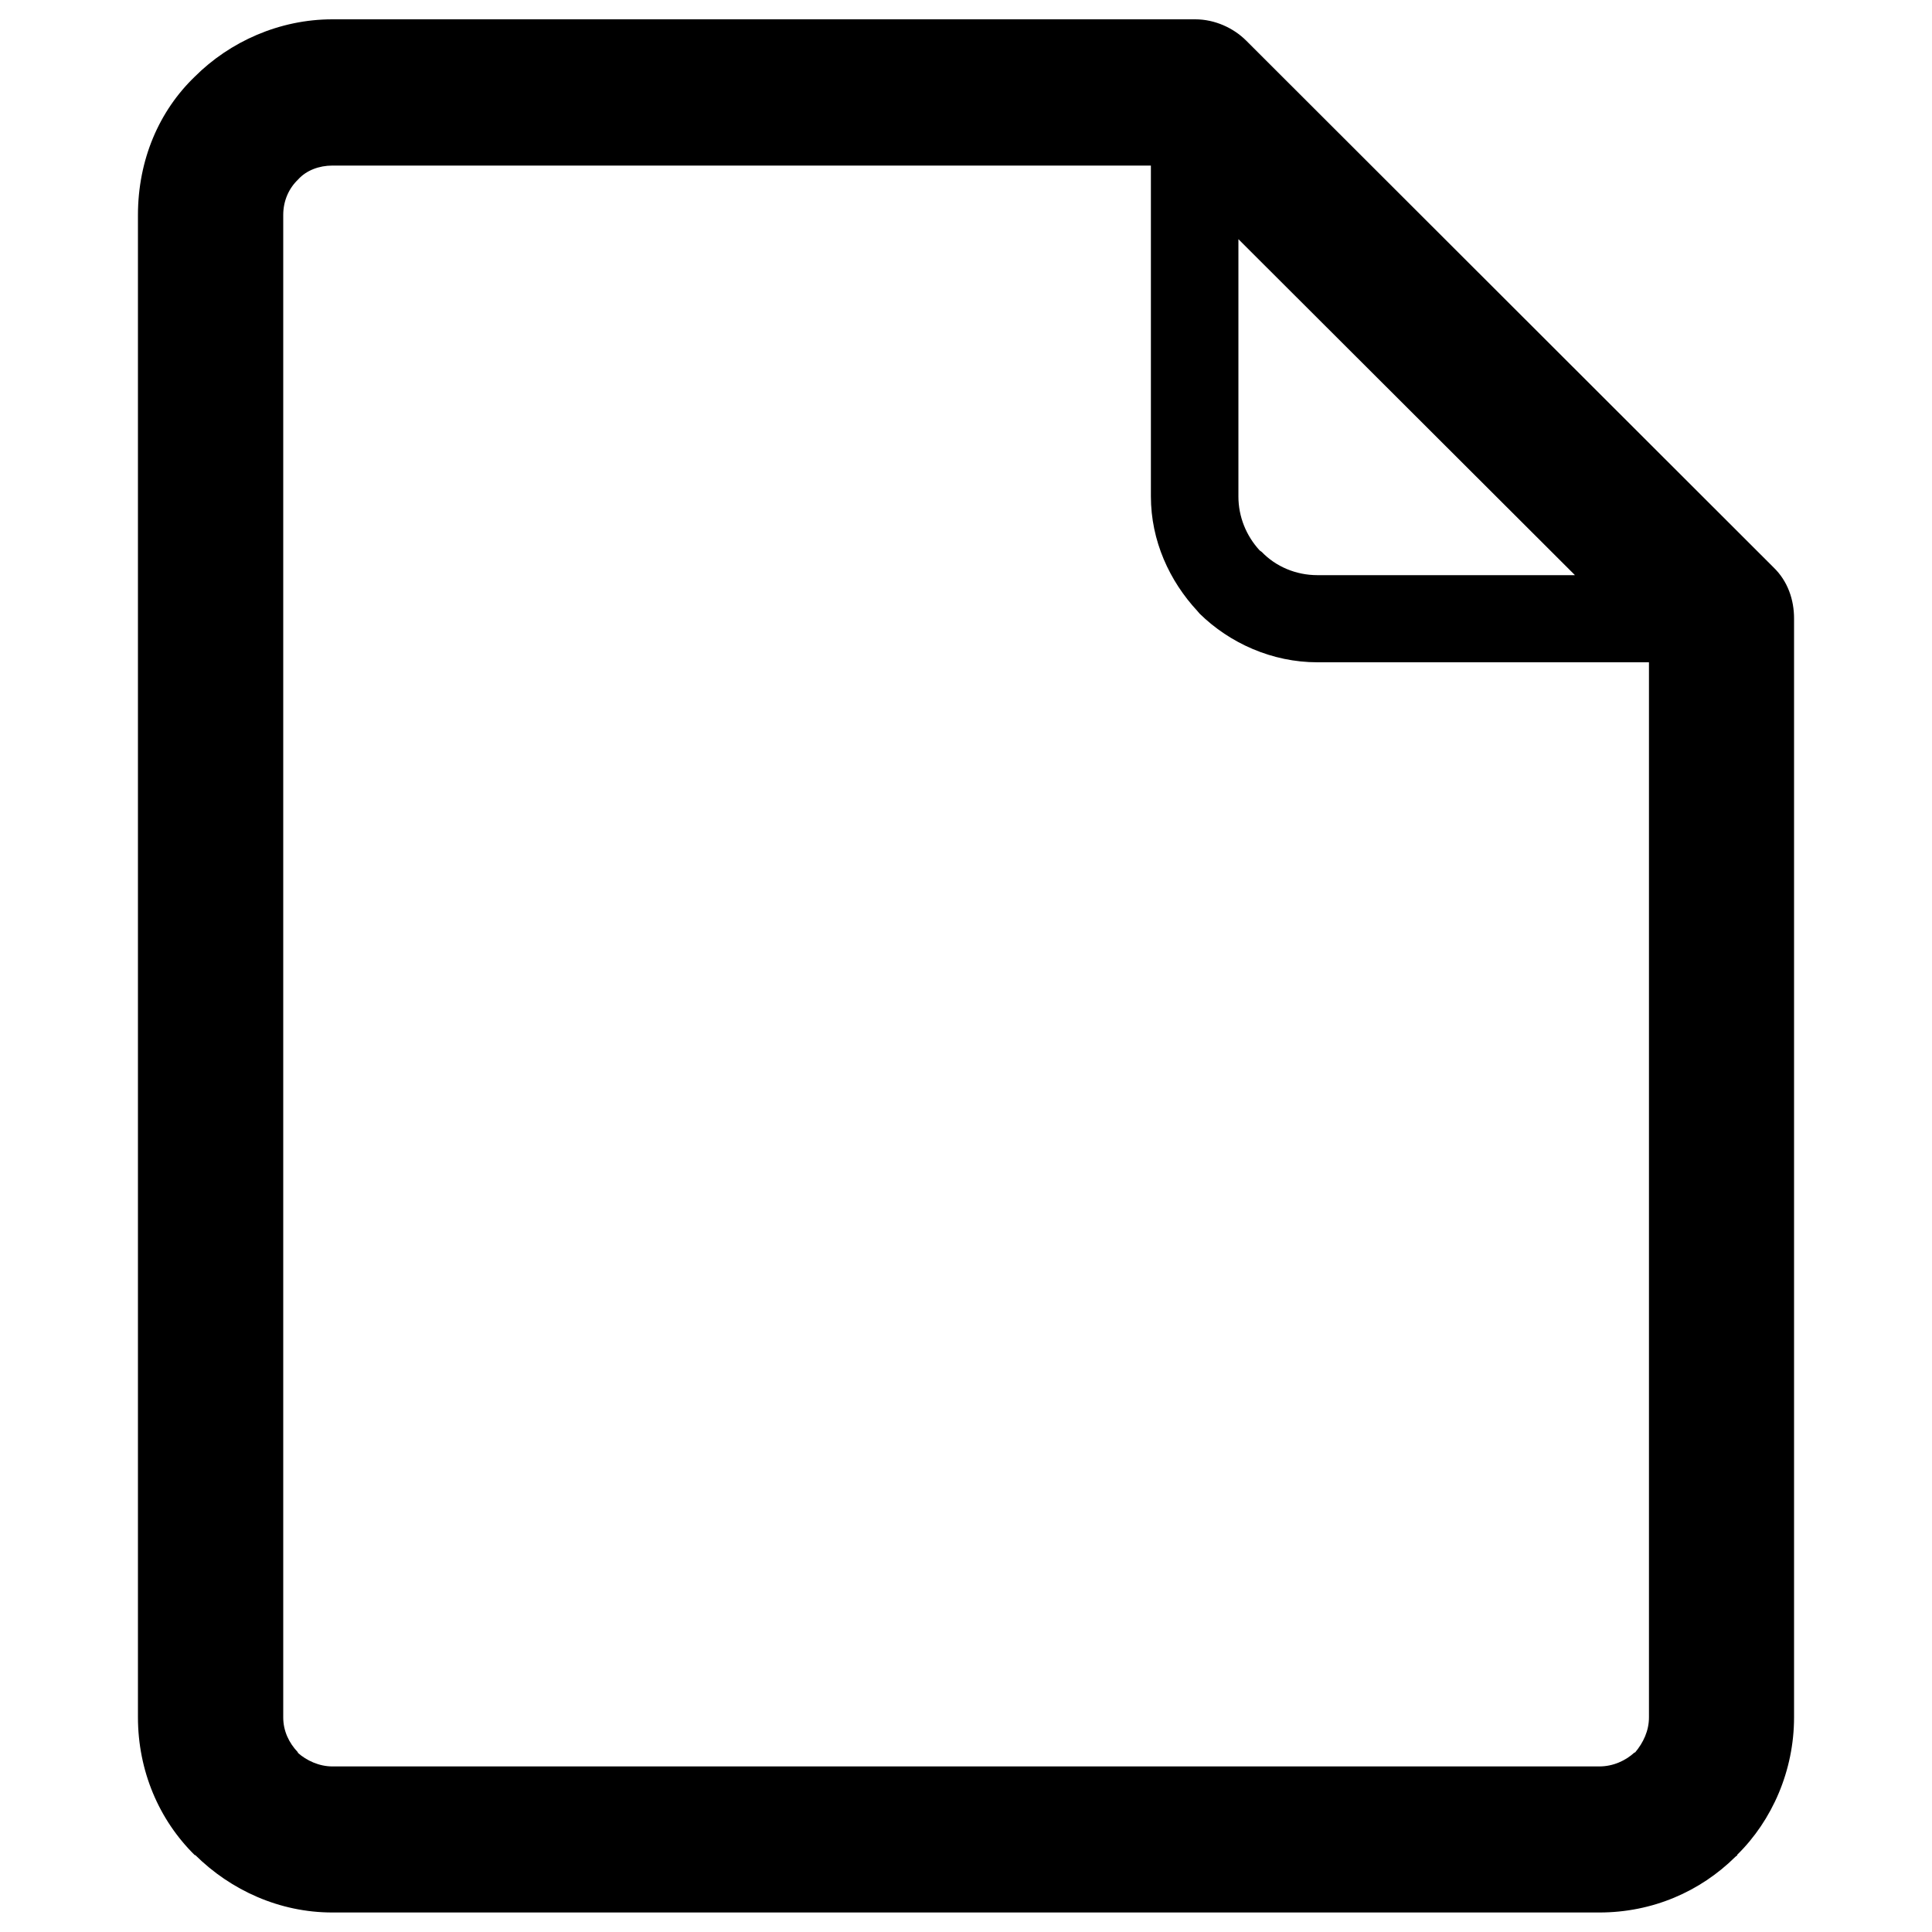 <?xml version="1.0" encoding="utf-8"?>
<!-- Svg Vector Icons : http://www.onlinewebfonts.com/icon -->
<!DOCTYPE svg PUBLIC "-//W3C//DTD SVG 1.1//EN" "http://www.w3.org/Graphics/SVG/1.1/DTD/svg11.dtd">
<svg version="1.1" xmlns="http://www.w3.org/2000/svg" xmlns:xlink="http://www.w3.org/1999/xlink" x="0px" y="0px" viewBox="0 0 1000 1000" enable-background="new 0 0 1000 1000" xml:space="preserve">
<g><path d="M172,10h446.7c10.1,0,19.8,4.5,26.3,11l272.9,272.6c7.5,7.2,10.7,16.9,10.7,26.5v1v567.8c0,27.5-11.3,53.3-29.4,71.1v0.3l-1,0.8c-18.2,18-42.9,28.8-70.4,28.8H172c-27.3,0-52.5-11.5-70.9-29.7h-0.3c-18.5-18.2-29.4-43.6-29.4-71.4V111.4c0-28.8,11-54,29.4-71.7C119,21.5,144.7,10,172,10L172,10z M853.4,342.8L853.4,342.8H681.9c-23.5,0-45.4-9.9-61-25.2l-1.1-1.3c-14.5-15.6-24.1-36.4-24.1-59.4V85.7H172c-6.7,0-13.4,2.4-17.7,7.2c-4.8,4.6-7.7,11-7.7,18.4v777.6c0,7,2.9,13.2,7.7,18.2H154c4.6,4.2,11.3,7.2,18,7.2h655.8c7.2,0,13.6-3,18.2-7.2h0.3c4.3-5.1,7.2-11.3,7.2-18.2V342.8L853.4,342.8z M815.1,297.6L815.1,297.6L641,123.8V257c0,10.4,4,20.3,11,27.9l1.1,0.8c7.2,7.5,17.6,12,28.8,12H815.1L815.1,297.6z"/></g>
</svg>